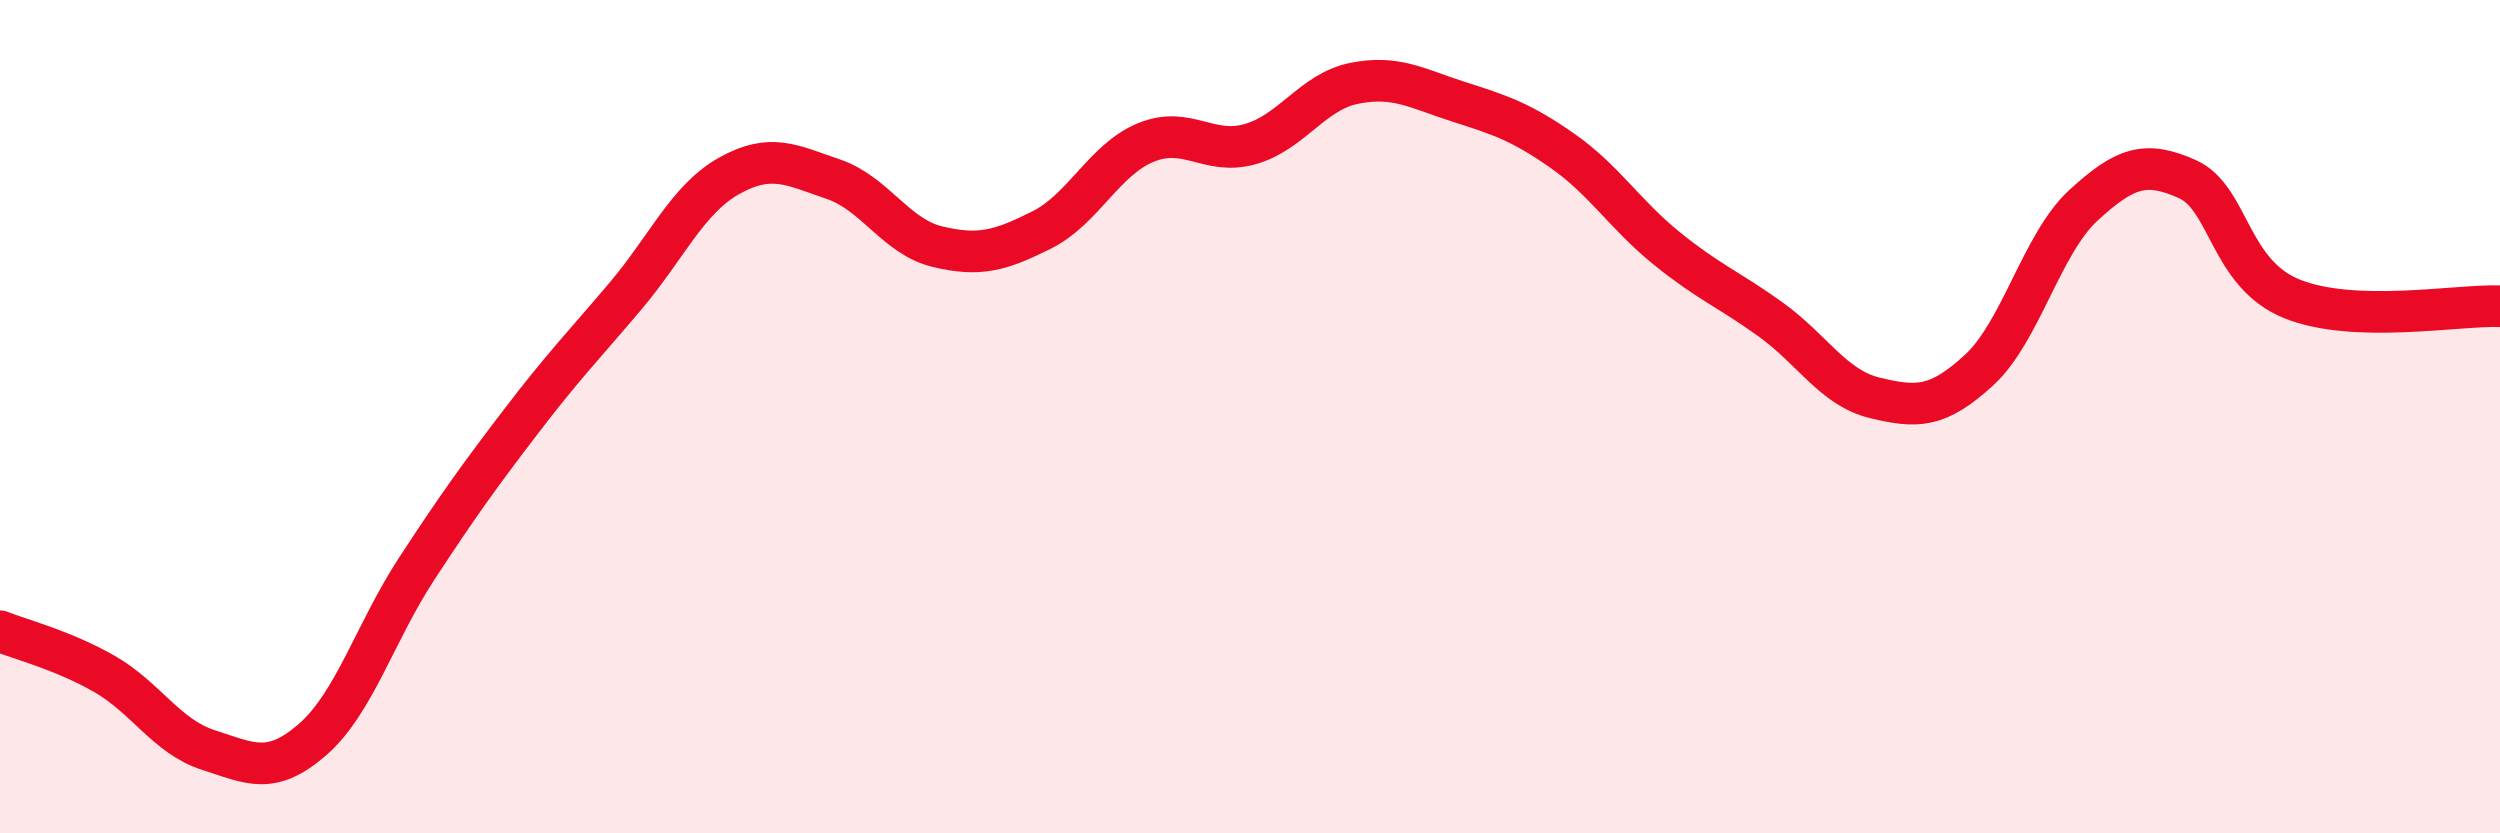 
    <svg width="60" height="20" viewBox="0 0 60 20" xmlns="http://www.w3.org/2000/svg">
      <path
        d="M 0,15.15 C 0.5,15.35 1.5,15.6 2.5,16.17 C 3.5,16.74 4,17.68 5,18 C 6,18.32 6.5,18.62 7.5,17.75 C 8.5,16.88 9,15.18 10,13.65 C 11,12.12 11.5,11.43 12.5,10.12 C 13.5,8.81 14,8.3 15,7.12 C 16,5.94 16.5,4.78 17.5,4.22 C 18.5,3.66 19,3.96 20,4.3 C 21,4.64 21.5,5.68 22.5,5.92 C 23.5,6.16 24,6.02 25,5.52 C 26,5.02 26.5,3.83 27.5,3.42 C 28.5,3.01 29,3.74 30,3.46 C 31,3.18 31.5,2.2 32.5,2 C 33.5,1.8 34,2.12 35,2.44 C 36,2.76 36.5,2.92 37.5,3.62 C 38.5,4.32 39,5.15 40,5.96 C 41,6.77 41.5,6.95 42.5,7.67 C 43.5,8.39 44,9.31 45,9.55 C 46,9.79 46.5,9.8 47.5,8.88 C 48.5,7.96 49,5.85 50,4.93 C 51,4.01 51.5,3.85 52.5,4.3 C 53.5,4.75 53.5,6.56 55,7.17 C 56.5,7.78 59,7.31 60,7.35L60 20L0 20Z"
        fill="#EB0A25"
        opacity="0.1"
        stroke-linecap="round"
        stroke-linejoin="round"
      />
      <path
        d="M 0,15.15 C 0.5,15.35 1.5,15.6 2.5,16.17 C 3.5,16.74 4,17.68 5,18 C 6,18.32 6.5,18.62 7.5,17.75 C 8.5,16.88 9,15.18 10,13.65 C 11,12.12 11.5,11.43 12.5,10.12 C 13.5,8.81 14,8.3 15,7.12 C 16,5.94 16.5,4.78 17.5,4.22 C 18.5,3.66 19,3.96 20,4.3 C 21,4.64 21.5,5.68 22.5,5.92 C 23.5,6.16 24,6.02 25,5.52 C 26,5.02 26.5,3.83 27.5,3.42 C 28.5,3.01 29,3.74 30,3.46 C 31,3.18 31.5,2.2 32.5,2 C 33.5,1.8 34,2.12 35,2.44 C 36,2.76 36.5,2.92 37.5,3.62 C 38.5,4.32 39,5.15 40,5.96 C 41,6.77 41.5,6.95 42.5,7.67 C 43.5,8.39 44,9.31 45,9.55 C 46,9.79 46.5,9.8 47.5,8.88 C 48.5,7.96 49,5.85 50,4.93 C 51,4.01 51.5,3.85 52.5,4.3 C 53.5,4.75 53.5,6.56 55,7.17 C 56.5,7.78 59,7.31 60,7.35"
        stroke="#EB0A25"
        stroke-width="1"
        fill="none"
        stroke-linecap="round"
        stroke-linejoin="round"
      />
    </svg>
  